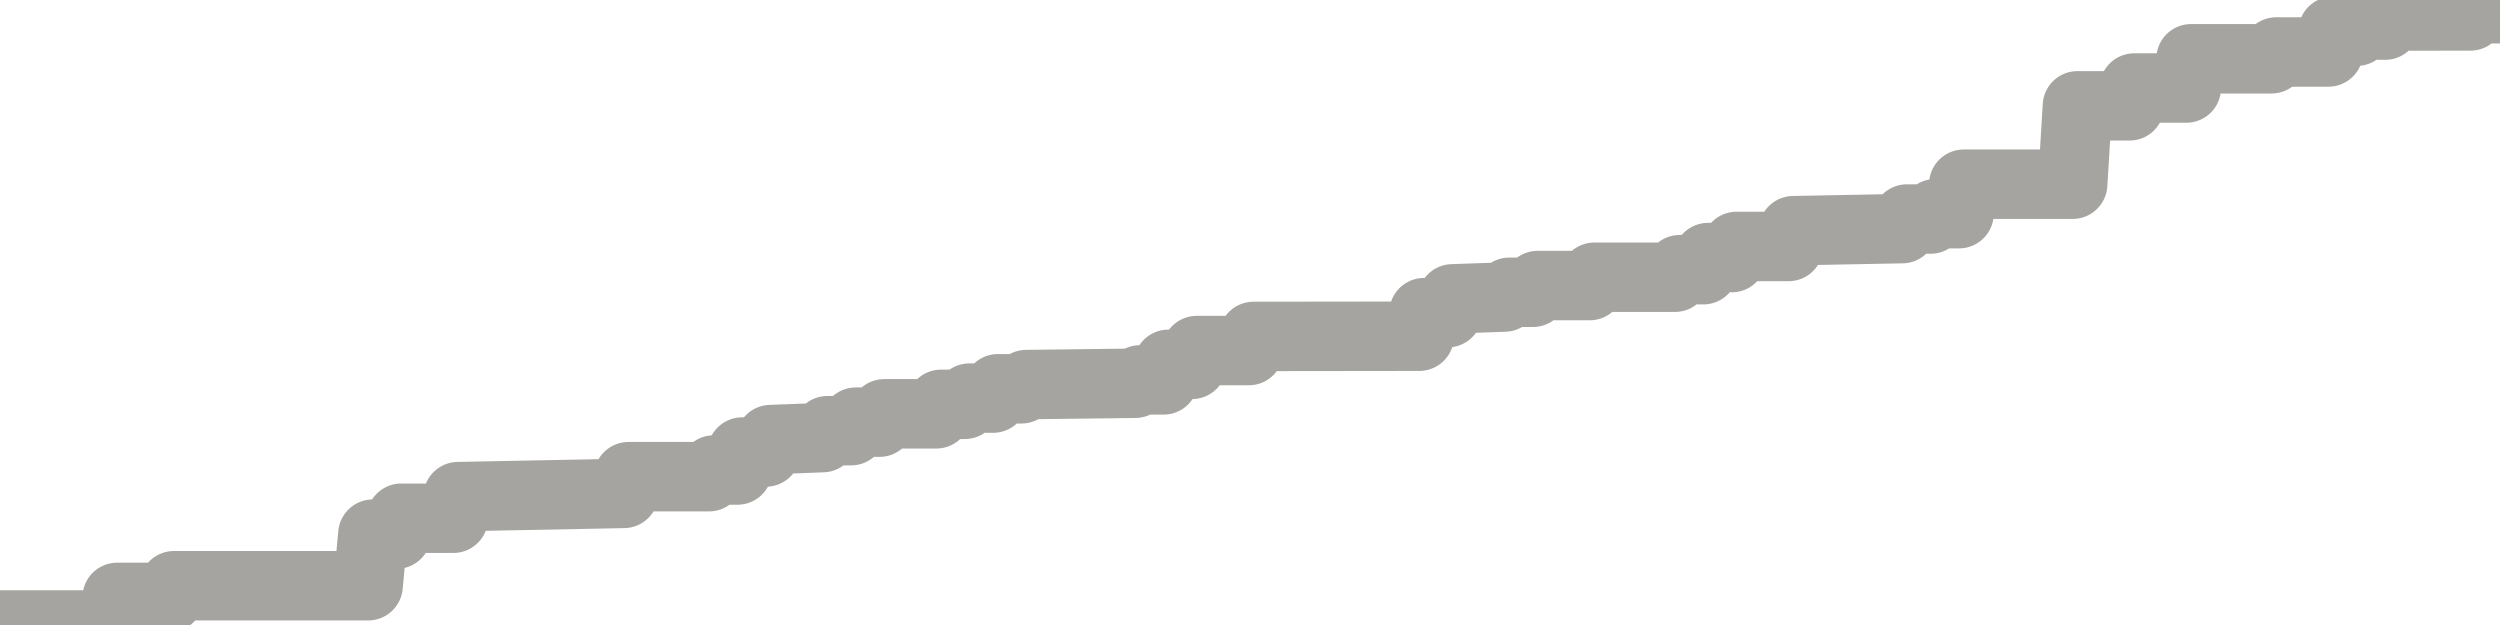 <?xml version="1.0" encoding="utf-8" standalone="no"?>
<!DOCTYPE svg PUBLIC "-//W3C//DTD SVG 1.1//EN"
  "http://www.w3.org/Graphics/SVG/1.1/DTD/svg11.dtd">
<svg xmlns:xlink="http://www.w3.org/1999/xlink" width="72pt" height="18pt" viewBox="0 0 72 18" xmlns="http://www.w3.org/2000/svg" version="1.1">
 <defs>
  <style type="text/css">*{stroke-linejoin: round; stroke-linecap: butt}</style>
 </defs>
 <g id="figure_1">
  <g id="patch_1">
   <path d="M 0 18 
L 72 18 
L 72 0 
L 0 0 
L 0 18 
z
" style="fill: none"/>
  </g>
  <g id="axes_1">
   <g id="patch_2">
    <path d="M 0 18 
L 72 18 
L 72 0 
L 0 0 
L 0 18 
z
" style="fill: none; opacity: 0"/>
   </g>
   <g id="line2d_1">
    <path d="M 0 18 
L 3.239 18 
L 3.375 17.205 
L 4.875 17.205 
L 5.011 16.869 
L 10.602 16.869 
L 10.739 15.383 
L 11.42 15.383 
L 11.557 14.925 
L 13.057 14.925 
L 13.193 14.303 
L 17.966 14.21 
L 18.102 13.728 
L 20.42 13.728 
L 20.557 13.536 
L 21.239 13.536 
L 21.375 13.018 
L 22.057 13.018 
L 22.193 12.66 
L 23.693 12.603 
L 23.83 12.404 
L 24.511 12.404 
L 24.648 12.158 
L 25.33 12.158 
L 25.466 11.918 
L 26.966 11.918 
L 27.102 11.645 
L 27.784 11.645 
L 27.92 11.465 
L 28.602 11.465 
L 28.739 11.197 
L 29.42 11.197 
L 29.557 11.076 
L 32.693 11.038 
L 32.83 10.941 
L 33.511 10.941 
L 33.648 10.493 
L 34.33 10.493 
L 34.466 10.096 
L 35.966 10.096 
L 36.102 9.689 
L 40.875 9.683 
L 41.011 9.005 
L 41.693 9.005 
L 41.83 8.607 
L 43.33 8.555 
L 43.466 8.418 
L 44.148 8.418 
L 44.284 8.224 
L 45.784 8.224 
L 45.92 7.984 
L 48.239 7.984 
L 48.375 7.767 
L 49.057 7.767 
L 49.193 7.418 
L 49.875 7.418 
L 50.011 7.098 
L 51.511 7.098 
L 51.648 6.644 
L 54.784 6.584 
L 54.92 6.308 
L 55.602 6.308 
L 55.739 6.154 
L 56.42 6.154 
L 56.557 5.305 
L 59.693 5.305 
L 59.83 3.048 
L 61.33 3.048 
L 61.466 2.535 
L 62.966 2.535 
L 63.102 1.693 
L 65.42 1.693 
L 65.557 1.497 
L 67.057 1.497 
L 67.193 0.899 
L 67.875 0.899 
L 68.011 0.723 
L 68.693 0.723 
L 68.83 0.462 
L 71.148 0.459 
L 71.284 0.252 
L 71.966 0.252 
L 72 -0 
L 72 -0 
" clip-path="url(#p6400730c58)" style="fill: none; stroke: #a6a4a0; stroke-width: 2; stroke-linecap: square"/>
   </g>
  </g>
  <g id="axes_2"/>
 </g>
 <defs>
  <clipPath id="p6400730c58">
   <rect x="0" y="0" width="72" height="18"/>
  </clipPath>
 </defs>
</svg>
